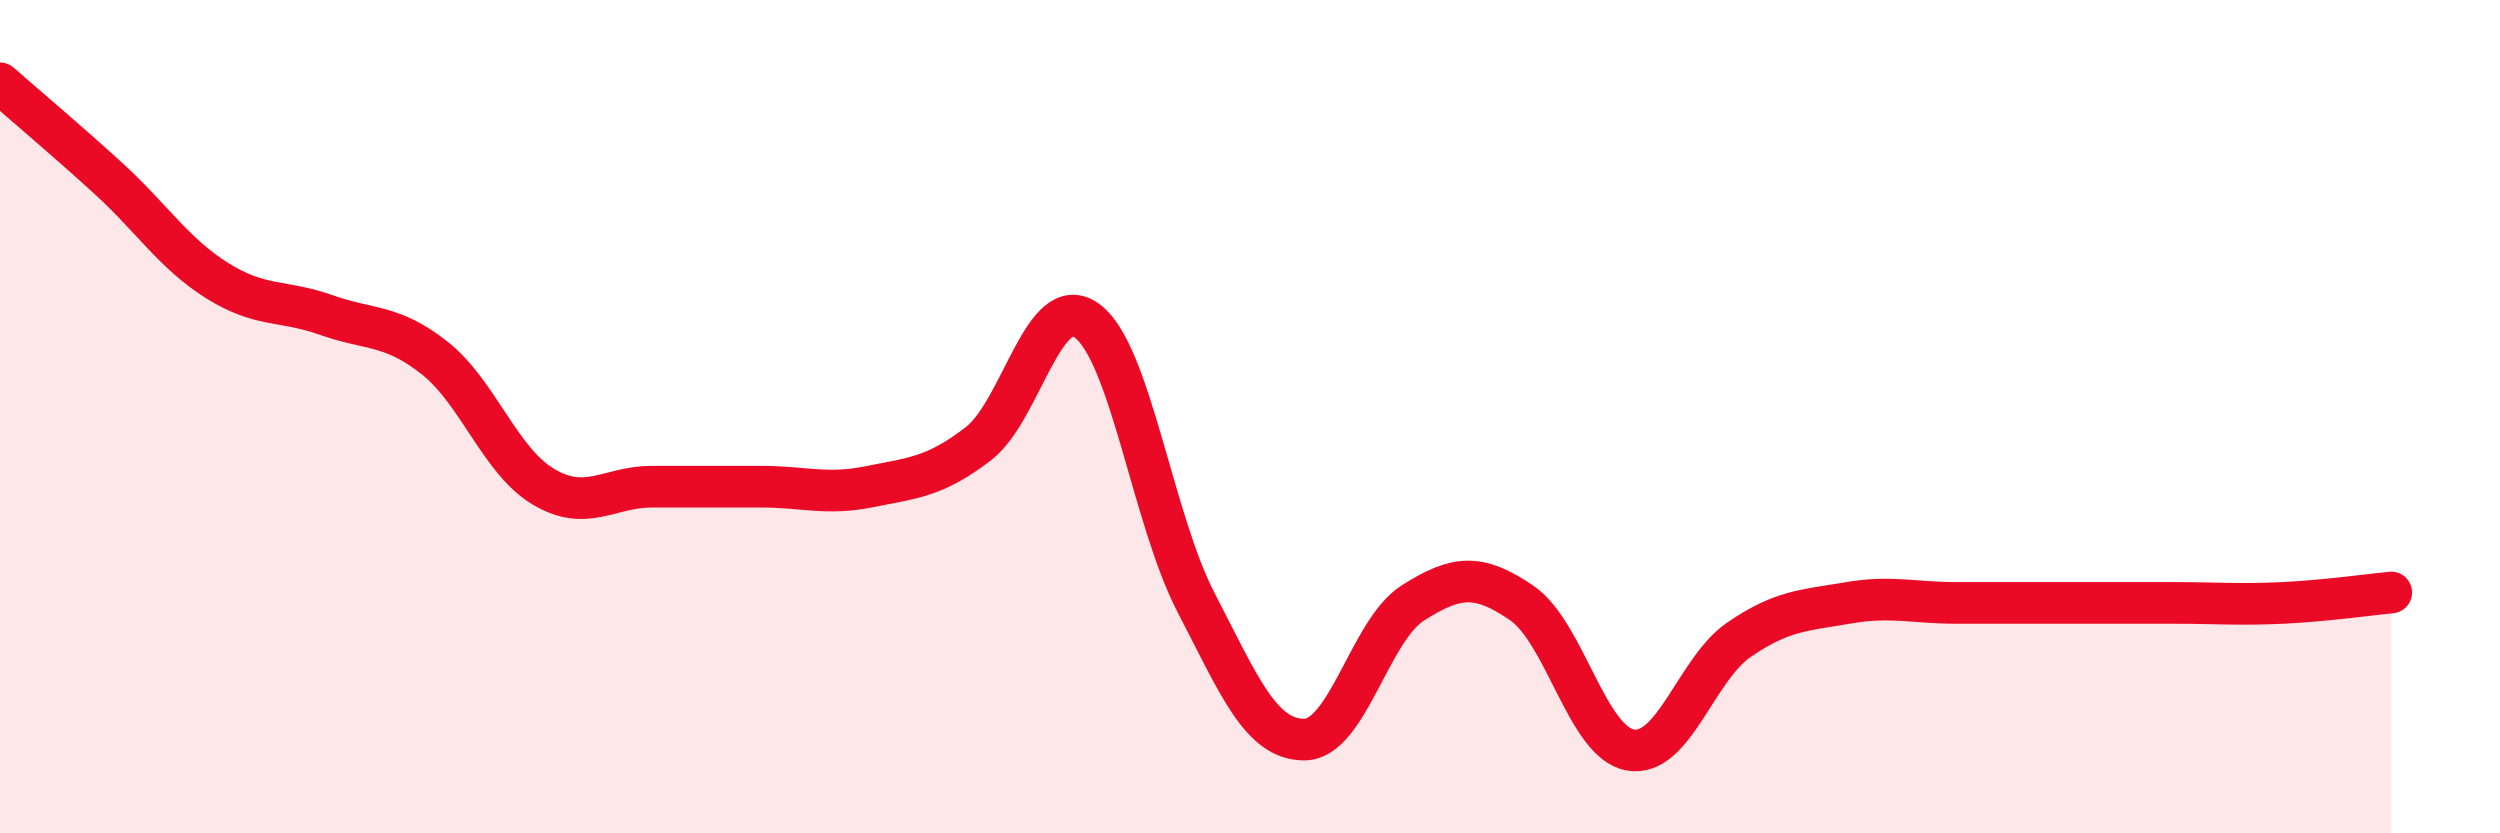 
    <svg width="60" height="20" viewBox="0 0 60 20" xmlns="http://www.w3.org/2000/svg">
      <path
        d="M 0,2 C 0.52,2.46 1.57,3.34 2.61,4.29 C 3.65,5.24 4.18,6.09 5.22,6.74 C 6.26,7.39 6.79,7.19 7.83,7.56 C 8.87,7.93 9.39,7.77 10.43,8.59 C 11.47,9.41 12,11.06 13.04,11.68 C 14.08,12.3 14.61,11.68 15.65,11.68 C 16.69,11.68 17.22,11.68 18.26,11.68 C 19.3,11.68 19.83,11.89 20.87,11.68 C 21.91,11.47 22.44,11.45 23.48,10.65 C 24.52,9.85 25.05,6.94 26.09,7.7 C 27.13,8.46 27.66,12.44 28.7,14.45 C 29.74,16.46 30.26,17.75 31.3,17.75 C 32.34,17.75 32.87,15.13 33.91,14.47 C 34.95,13.81 35.48,13.76 36.52,14.47 C 37.56,15.18 38.09,17.82 39.13,18 C 40.17,18.18 40.7,16.06 41.74,15.35 C 42.78,14.64 43.31,14.65 44.35,14.47 C 45.39,14.29 45.92,14.47 46.96,14.47 C 48,14.47 48.53,14.47 49.57,14.47 C 50.61,14.47 51.13,14.47 52.17,14.47 C 53.21,14.47 53.74,14.52 54.78,14.47 C 55.82,14.42 56.87,14.27 57.39,14.22L57.39 20L0 20Z"
        fill="#EB0A25"
        opacity="0.1"
        stroke-linecap="round"
        stroke-linejoin="round"
      />
      <path
        d="M 0,2 C 0.52,2.46 1.57,3.34 2.61,4.29 C 3.65,5.24 4.18,6.09 5.22,6.74 C 6.26,7.39 6.79,7.19 7.83,7.56 C 8.87,7.93 9.39,7.77 10.43,8.59 C 11.47,9.41 12,11.06 13.04,11.68 C 14.08,12.3 14.61,11.68 15.65,11.68 C 16.69,11.68 17.22,11.68 18.26,11.68 C 19.3,11.68 19.83,11.89 20.87,11.68 C 21.91,11.47 22.44,11.45 23.48,10.65 C 24.52,9.85 25.05,6.94 26.09,7.7 C 27.13,8.46 27.66,12.44 28.7,14.45 C 29.74,16.46 30.26,17.75 31.3,17.75 C 32.34,17.75 32.87,15.13 33.91,14.47 C 34.95,13.81 35.48,13.76 36.52,14.47 C 37.56,15.18 38.09,17.82 39.13,18 C 40.17,18.18 40.7,16.06 41.74,15.35 C 42.78,14.64 43.31,14.65 44.35,14.47 C 45.39,14.29 45.92,14.47 46.96,14.47 C 48,14.47 48.53,14.47 49.57,14.47 C 50.61,14.47 51.13,14.47 52.17,14.47 C 53.21,14.47 53.74,14.52 54.78,14.47 C 55.82,14.42 56.87,14.27 57.39,14.22"
        stroke="#EB0A25"
        stroke-width="1"
        fill="none"
        stroke-linecap="round"
        stroke-linejoin="round"
      />
    </svg>
  